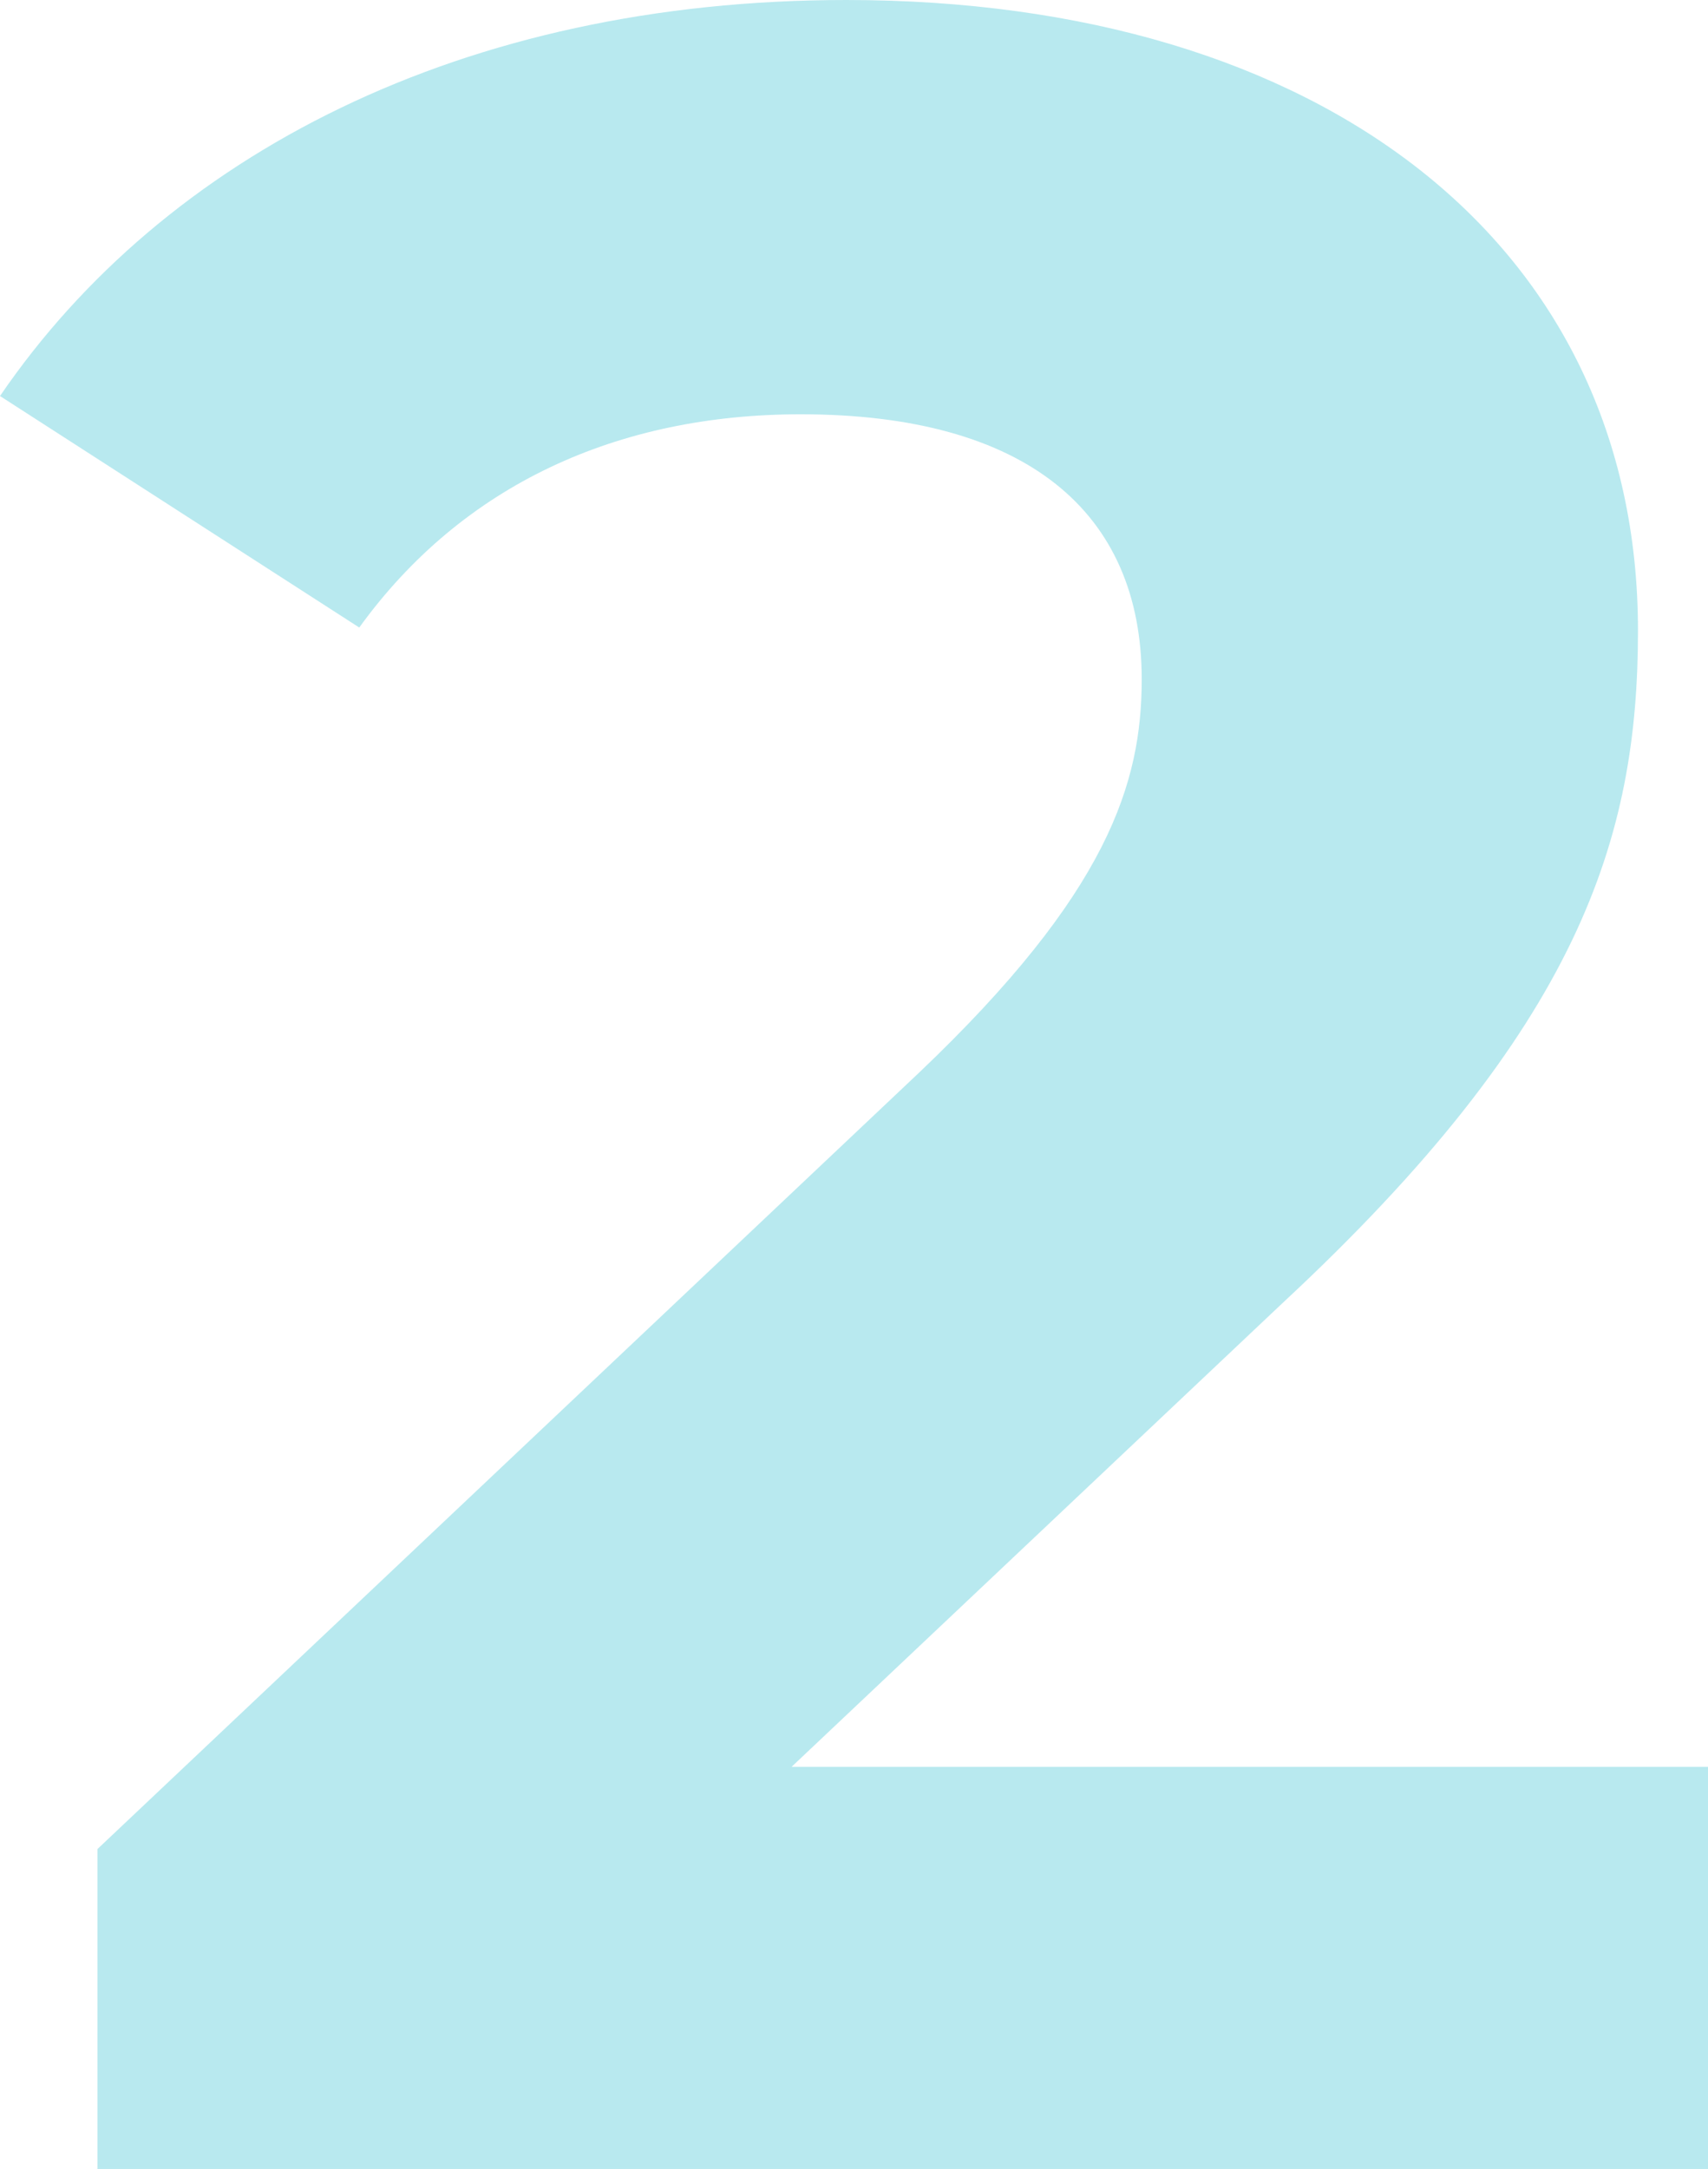 <svg xmlns="http://www.w3.org/2000/svg" width="168.3" height="213.6" viewBox="0 0 168.3 213.6">
  <path id="Path_31640" data-name="Path 31640" d="M-10.2-39.6,38.1-85.2c29.4-27.3,35.1-45.9,35.1-66.3,0-38.1-31.2-62.1-78-62.1-37.8,0-67.2,15.3-83.4,39l35.4,22.8c10.2-14.1,25.5-21,43.5-21,22.2,0,33.6,9.6,33.6,26.1,0,10.2-3.3,21-21.9,38.7l-81,76.5V0H80.1V-39.6Z" transform="translate(88.2 213.6)" fill="#13b6cc" opacity="0.297"/>
</svg>
